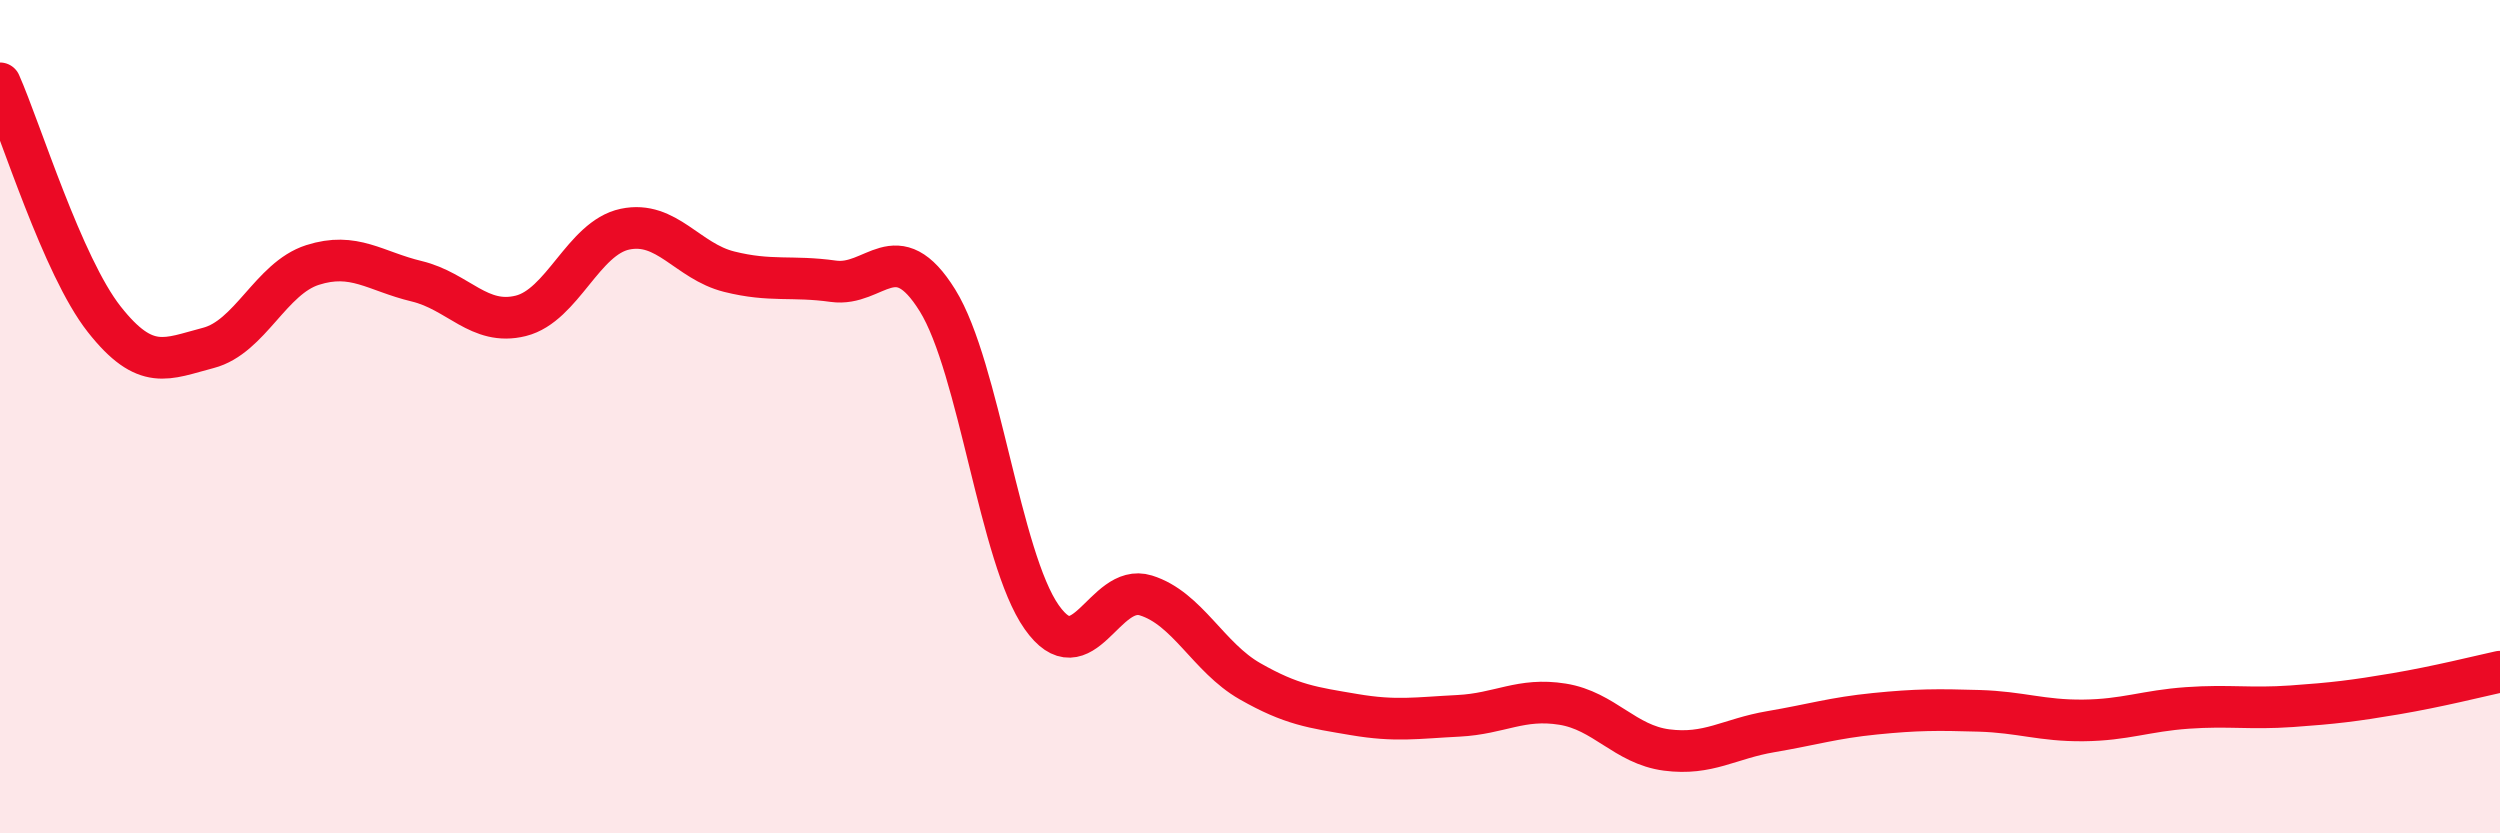 
    <svg width="60" height="20" viewBox="0 0 60 20" xmlns="http://www.w3.org/2000/svg">
      <path
        d="M 0,2 C 0.5,3.13 1.5,6.39 2.5,7.66 C 3.5,8.93 4,8.61 5,8.35 C 6,8.09 6.5,6.68 7.5,6.36 C 8.5,6.04 9,6.51 10,6.75 C 11,6.99 11.5,7.83 12.5,7.58 C 13.5,7.33 14,5.71 15,5.5 C 16,5.29 16.5,6.27 17.5,6.52 C 18.5,6.77 19,6.61 20,6.75 C 21,6.89 21.5,5.6 22.5,7.21 C 23.5,8.82 24,13.39 25,14.81 C 26,16.23 26.5,13.98 27.5,14.29 C 28.5,14.6 29,15.78 30,16.35 C 31,16.92 31.5,16.98 32.5,17.15 C 33.5,17.32 34,17.23 35,17.18 C 36,17.13 36.5,16.74 37.5,16.9 C 38.5,17.06 39,17.87 40,18 C 41,18.13 41.5,17.73 42.5,17.56 C 43.5,17.39 44,17.23 45,17.13 C 46,17.03 46.5,17.03 47.5,17.06 C 48.5,17.09 49,17.3 50,17.29 C 51,17.28 51.5,17.06 52.5,16.99 C 53.5,16.92 54,17.02 55,16.95 C 56,16.88 56.5,16.82 57.5,16.65 C 58.5,16.48 59.5,16.23 60,16.12L60 20L0 20Z"
        fill="#EB0A25"
        opacity="0.1"
        stroke-linecap="round"
        stroke-linejoin="round"
      />
      <path
        d="M 0,2 C 0.5,3.13 1.5,6.39 2.5,7.66 C 3.5,8.93 4,8.61 5,8.35 C 6,8.09 6.5,6.68 7.5,6.36 C 8.5,6.04 9,6.51 10,6.75 C 11,6.99 11.5,7.83 12.5,7.58 C 13.5,7.33 14,5.71 15,5.5 C 16,5.29 16.5,6.27 17.5,6.52 C 18.5,6.77 19,6.61 20,6.75 C 21,6.89 21.5,5.6 22.5,7.21 C 23.5,8.82 24,13.39 25,14.81 C 26,16.23 26.5,13.98 27.5,14.29 C 28.5,14.6 29,15.78 30,16.35 C 31,16.92 31.5,16.98 32.5,17.15 C 33.5,17.32 34,17.23 35,17.18 C 36,17.13 36.5,16.74 37.5,16.9 C 38.5,17.06 39,17.87 40,18 C 41,18.13 41.5,17.73 42.5,17.56 C 43.5,17.39 44,17.23 45,17.13 C 46,17.03 46.5,17.03 47.5,17.06 C 48.5,17.09 49,17.3 50,17.29 C 51,17.28 51.5,17.06 52.5,16.99 C 53.5,16.92 54,17.02 55,16.95 C 56,16.88 56.5,16.82 57.5,16.65 C 58.5,16.48 59.5,16.23 60,16.12"
        stroke="#EB0A25"
        stroke-width="1"
        fill="none"
        stroke-linecap="round"
        stroke-linejoin="round"
      />
    </svg>
  